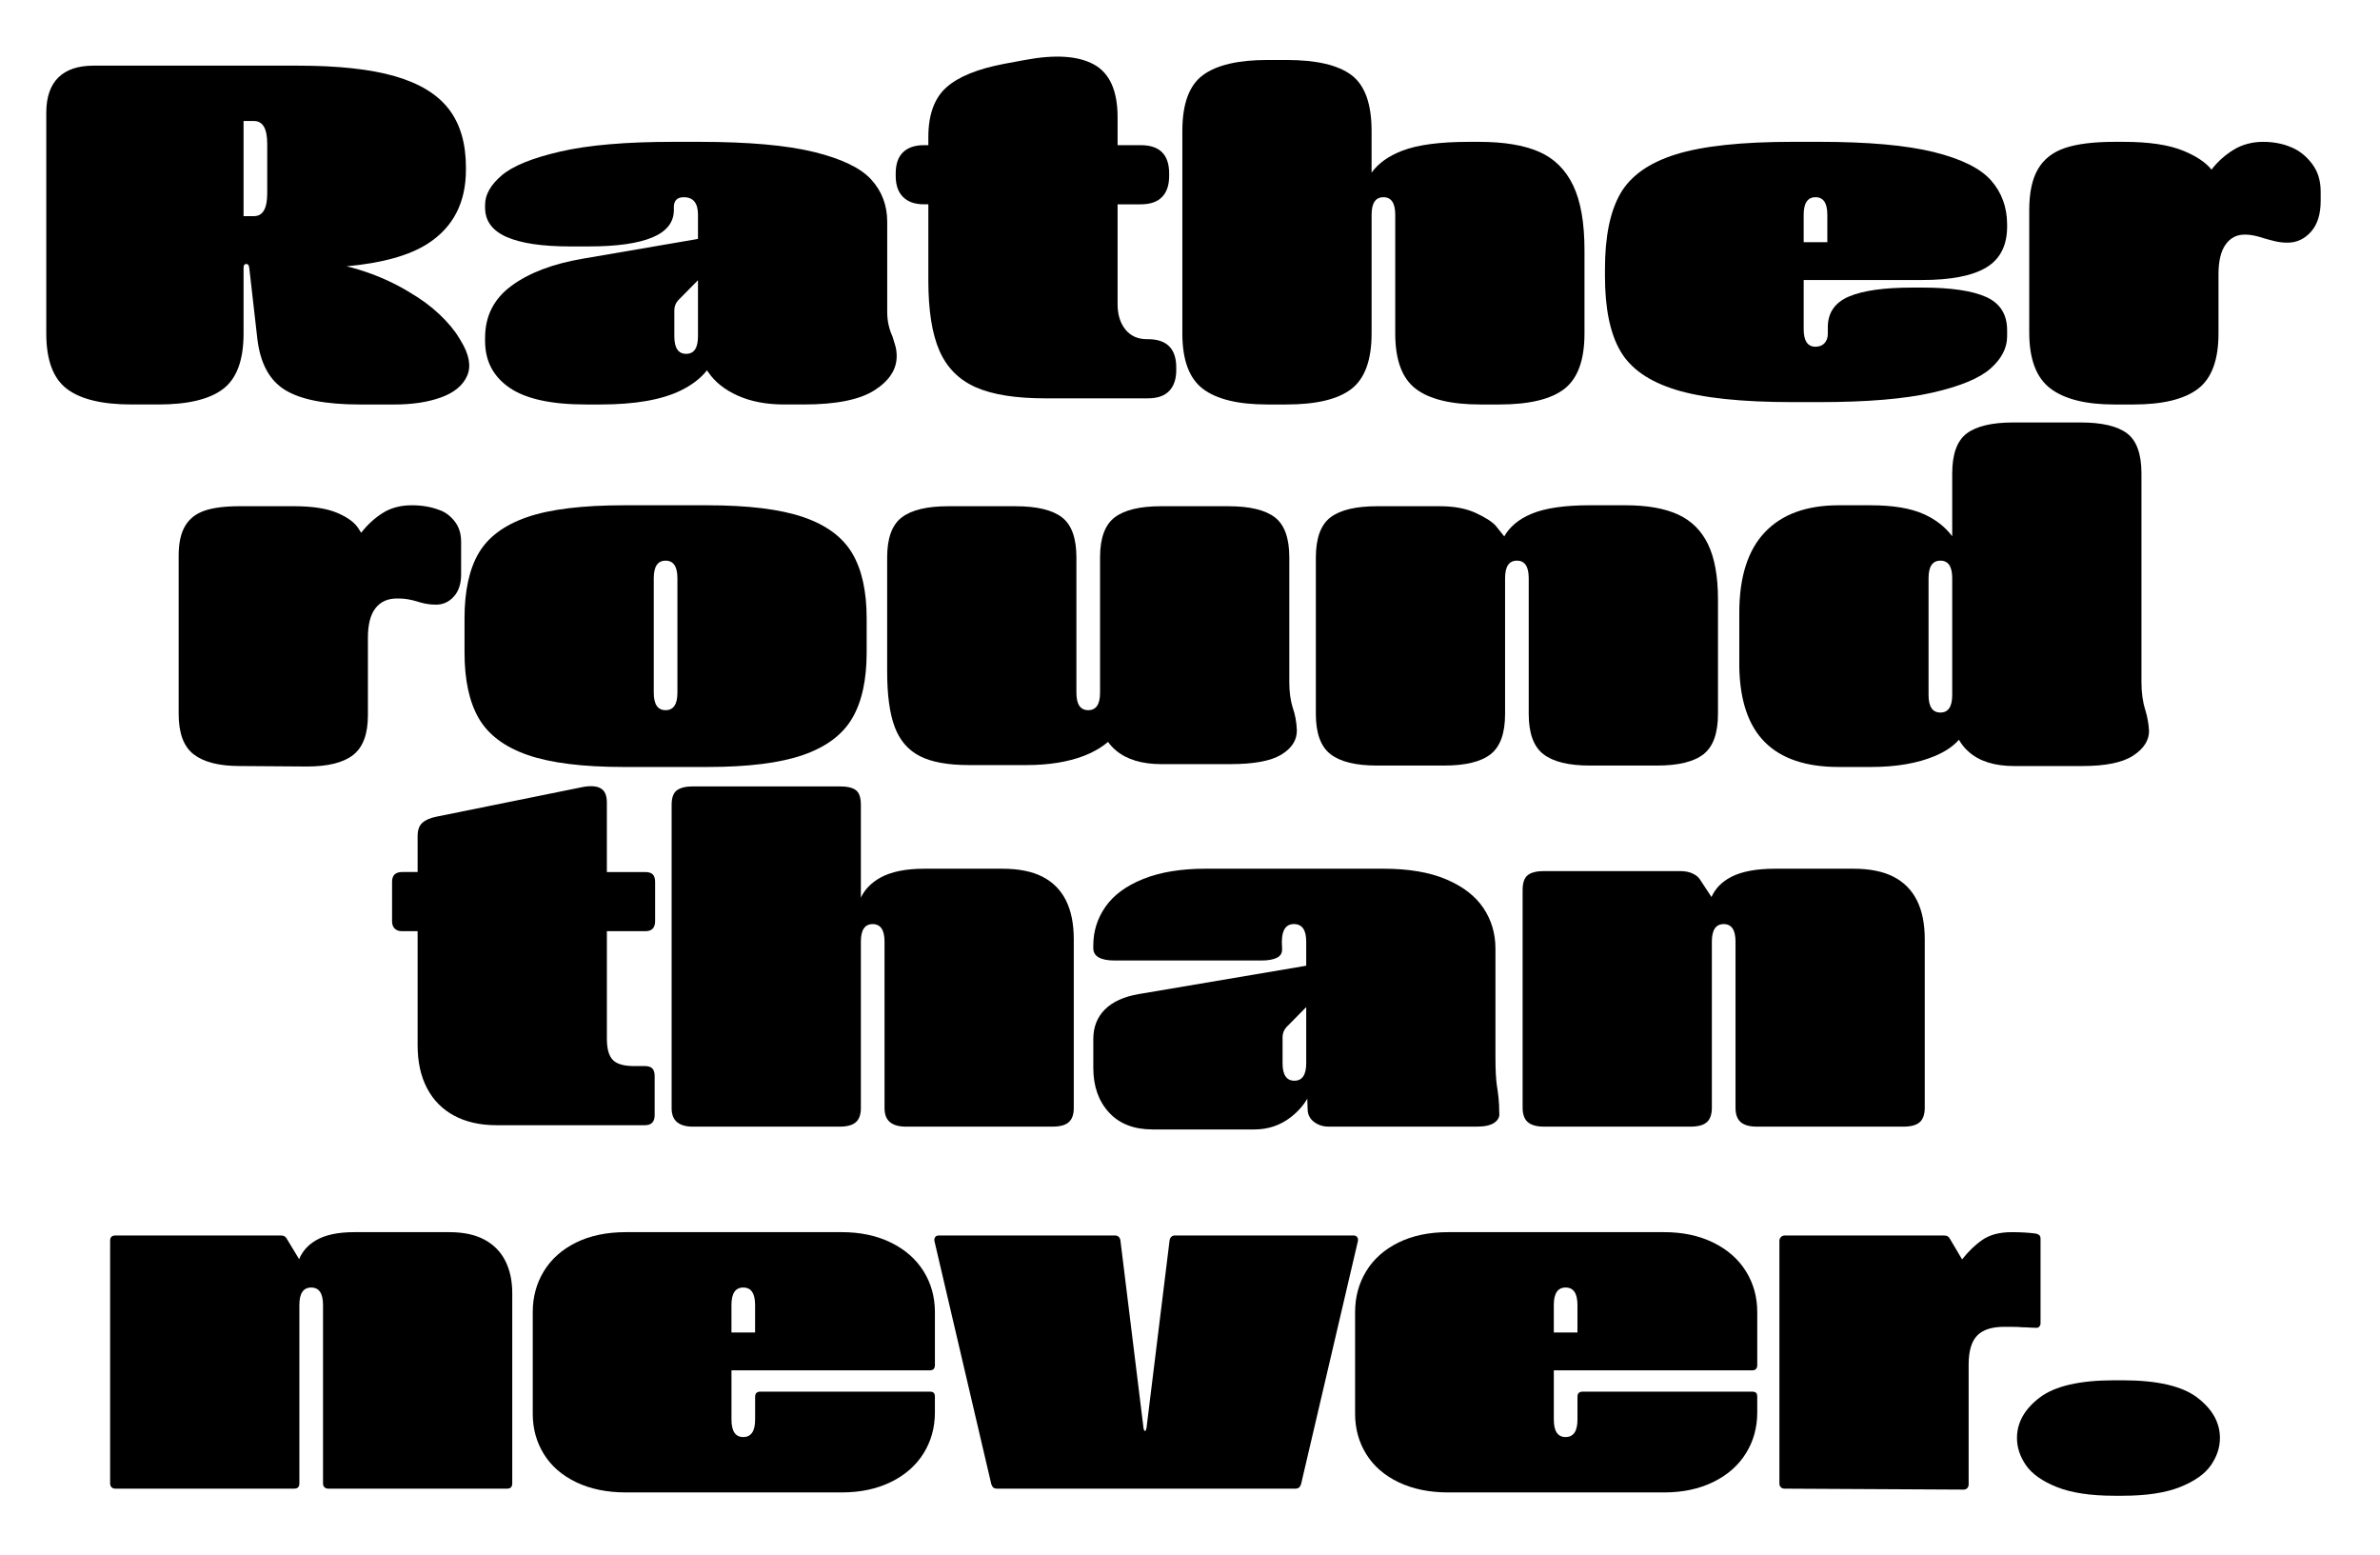 <?xml version="1.0" encoding="UTF-8"?>
<svg id="Ebene_1" data-name="Ebene 1" xmlns="http://www.w3.org/2000/svg" viewBox="0 0 2494 1629">
  <defs>
    <style>
      .cls-1 {
        stroke-width: 0px;
      }
    </style>
  </defs>
  <path class="cls-1" d="m2126.39,1390.75c1.32.17,3.47.25,6.44.25,1.65.33,2.97,0,3.97-.99.99-.99,1.49-2.31,1.49-3.96v-88.25c0-1.65-.42-2.89-1.24-3.72-.83-.82-2.07-1.4-3.72-1.73-7.27-.99-15.7-1.49-25.28-1.49-12.57,0-22.73,2.65-30.49,7.93-7.56,5.15-14.72,12.02-21.49,20.61l-12.47-21.1c-.67-1.32-1.49-2.31-2.48-2.97-.99-.66-2.32-.99-3.96-.99h-167.07c-.99,0-1.91.25-2.73.74-.83.5-1.49,1.17-1.98,1.99-.5.83-.75,1.73-.75,2.72v254.33c0,1.66.5,2.97,1.49,3.96s2.31,1.49,3.97,1.49l187.4.99c1.65,0,2.97-.5,3.96-1.49.99-.99,1.49-2.31,1.49-3.96v-125.43c0-14.21,2.98-24.37,8.92-30.49,5.95-6.11,15.37-9.17,28.26-9.17h5.46c6.27,0,11.07.17,14.38.5,2.97,0,5.12.09,6.45.25Z"/>
  <path class="cls-1" d="m933.57,1301.76c-14.88-7.27-32.06-10.91-51.56-10.91h-226.07c-20.16,0-37.6,3.64-52.31,10.91-14.71,7.27-25.95,17.27-33.71,29.99-7.77,12.73-11.65,27.02-11.65,42.89v106.59c0,15.54,3.88,29.58,11.65,42.14,7.76,12.56,19.09,22.4,33.96,29.5,14.87,7.1,32.22,10.66,52.06,10.66h226.07c19.5,0,36.69-3.64,51.56-10.91,14.87-7.27,26.27-17.27,34.21-30,7.93-12.72,11.9-27.02,11.9-42.88v-16.36c0-1.98-.42-3.39-1.24-4.21-.83-.82-2.23-1.24-4.21-1.24h-177.49c-1.66,0-2.97.42-3.96,1.24-.99.83-1.49,2.23-1.49,4.21v23.8c0,6.28-1.08,10.91-3.22,13.88-2.15,2.97-5.21,4.46-9.17,4.46-8.27,0-12.39-6.11-12.39-18.34v-51.56h207.73c1.98,0,3.38-.5,4.21-1.49.82-.99,1.24-2.31,1.24-3.96v-55.52c0-15.87-3.96-30.16-11.9-42.89-7.93-12.72-19.34-22.72-34.21-29.99Zm-142.29,94.2h-24.79v-28.76c0-12.22,4.13-18.34,12.39-18.34s12.39,6.12,12.39,18.34v28.76Z"/>
  <path class="cls-1" d="m2302.48,1464.13c-15.86-12.06-41.98-18.09-78.33-18.09h-8.43c-36.36,0-62.47,6.03-78.33,18.09-15.86,12.07-23.8,26.2-23.8,42.39,0,9.92,3.14,19.42,9.42,28.51,6.28,9.09,17.02,16.69,32.22,22.8,15.2,6.11,35.36,9.17,60.48,9.17h8.43c25.11,0,45.28-3.06,60.48-9.17,15.2-6.11,25.94-13.71,32.22-22.8,6.27-9.09,9.42-18.59,9.42-28.51,0-16.19-7.93-30.32-23.8-42.39Z"/>
  <path class="cls-1" d="m1795.31,1301.76c-14.88-7.27-32.06-10.91-51.56-10.91h-226.07c-20.16,0-37.6,3.64-52.31,10.91-14.71,7.27-25.95,17.27-33.71,29.99-7.77,12.73-11.65,27.02-11.65,42.89v106.59c0,15.54,3.88,29.58,11.65,42.14,7.76,12.56,19.09,22.4,33.96,29.5,14.87,7.1,32.22,10.66,52.06,10.66h226.07c19.5,0,36.69-3.64,51.56-10.91,14.87-7.27,26.27-17.27,34.21-30,7.93-12.72,11.9-27.02,11.9-42.88v-16.36c0-1.98-.42-3.39-1.24-4.21-.83-.82-2.23-1.24-4.21-1.24h-177.49c-1.66,0-2.97.42-3.96,1.24-.99.83-1.49,2.23-1.49,4.21v23.8c0,6.28-1.08,10.91-3.22,13.88-2.15,2.97-5.21,4.46-9.17,4.46-8.27,0-12.4-6.11-12.4-18.34v-51.56h207.73c1.98,0,3.38-.5,4.21-1.49.82-.99,1.24-2.31,1.24-3.96v-55.52c0-15.87-3.96-30.16-11.9-42.89-7.93-12.72-19.34-22.72-34.21-29.99Zm-142.29,94.2h-24.79v-28.76c0-12.22,4.13-18.34,12.4-18.34s12.39,6.12,12.39,18.34v28.76Z"/>
  <path class="cls-1" d="m507.81,1298.79c-9.75-5.28-22.06-7.93-36.93-7.93h-99.65c-17.19,0-30.66,2.9-40.4,8.68-8.18,4.85-13.97,11.4-17.38,19.63l-12.62-20.87c-.67-1.32-1.49-2.31-2.48-2.97-.99-.66-2.32-.99-3.97-.99H120.86c-1.66,0-2.98.42-3.97,1.24-.99.83-1.49,2.23-1.49,4.21v254.33c0,1.66.5,2.97,1.49,3.96s2.31,1.49,3.97,1.49h187.4c1.98,0,3.39-.5,4.21-1.49.82-.99,1.24-2.31,1.24-3.96v-186.91c0-12.22,4.13-18.34,12.4-18.34s12.39,6.12,12.39,18.34v186.91c0,1.66.5,2.97,1.49,3.96.99.99,2.31,1.49,3.96,1.49h187.4c1.99,0,3.39-.5,4.21-1.49.82-.99,1.24-2.31,1.24-3.96v-199.3c0-12.89-2.4-24.12-7.19-33.72-4.8-9.58-12.07-17.02-21.81-22.31Z"/>
  <path class="cls-1" d="m1422.2,1296.06c-.83-1.15-2.07-1.73-3.72-1.73h-187.4c-1.32,0-2.48.42-3.47,1.24-.99.83-1.66,2.07-1.98,3.72l-23.8,193.35c-.33,4.3-.99,6.45-1.99,6.45s-1.66-2.15-1.98-6.45l-23.8-193.35c-.33-1.65-.99-2.89-1.98-3.72-.99-.82-2.16-1.24-3.47-1.24h-184.92c-1.66,0-2.9.58-3.72,1.73-.82,1.17-1.07,2.56-.75,4.21l59.49,254.33c.33.99.74,1.91,1.24,2.73.5.83,1.16,1.41,1.99,1.73.82.34,1.73.5,2.72.5h312.83c.99,0,1.9-.16,2.73-.5.82-.32,1.49-.9,1.98-1.73.5-.82.9-1.74,1.24-2.73l59.49-254.33c.33-1.65.08-3.05-.74-4.21Z"/>
  <path class="cls-1" d="m676.09,975.55c3.63,0,6.28-.91,7.93-2.73,1.65-1.81,2.48-4.38,2.48-7.68v-41.15c0-3.64-.83-6.28-2.48-7.93-1.66-1.65-4.3-2.48-7.93-2.48h-40.16v-72.88c0-7.27-2.07-12.15-6.2-14.63-4.13-2.48-10.16-3.05-18.09-1.74l-154.18,31.23c-6.62,1.32-11.57,3.47-14.88,6.45-3.31,2.97-4.96,7.6-4.96,13.88v37.68h-16.36c-3.31,0-5.87.83-7.68,2.48-1.82,1.66-2.73,4.3-2.73,7.93v41.15c0,3.31.91,5.87,2.73,7.68,1.81,1.82,4.38,2.73,7.68,2.73h16.36v119.48c0,17.52,3.3,32.56,9.92,45.12,6.61,12.56,16.11,22.15,28.51,28.75,12.39,6.62,27.18,9.92,44.37,9.92h155.18c3.63,0,6.28-.9,7.93-2.72,1.65-1.81,2.48-4.38,2.48-7.69v-41.15c0-3.63-.83-6.27-2.48-7.93-1.66-1.65-4.3-2.48-7.93-2.48h-11.4c-10.58,0-17.93-2.15-22.06-6.44-4.13-4.29-6.2-11.73-6.2-22.31v-112.54h40.16Z"/>
  <path class="cls-1" d="m1207.65,1183.27h106.59c14.54,0,27.35-4.3,38.43-12.89,7.29-5.66,13.03-12.11,17.24-19.34l.36,10.91c0,3.31.82,6.28,2.48,8.92,1.65,2.65,4.21,4.88,7.68,6.69,3.47,1.81,7.35,2.73,11.65,2.73h155.67c8.26,0,14.38-1.41,18.34-4.21,3.96-2.81,5.61-6.36,4.96-10.66,0-5.61-.25-10.74-.74-15.37-.5-4.63-1.08-8.92-1.74-12.89-.99-6.61-1.49-16.68-1.49-30.24v-113.04c0-15.86-4.21-30.07-12.64-42.64-8.43-12.56-21.4-22.56-38.92-29.99-17.52-7.44-39.5-11.16-65.94-11.16h-186.41c-25.46,0-47.1,3.56-64.95,10.66-17.85,7.11-31.07,16.78-39.66,29-8.6,12.23-12.89,25.78-12.89,40.65v2.97c0,4.3,1.9,7.52,5.7,9.67,3.79,2.15,9.34,3.22,16.61,3.22h153.69c7.27,0,12.81-.99,16.61-2.98,3.8-1.98,5.53-5.12,5.21-9.42v-.99c-1.32-16.52,2.81-24.79,12.4-24.79,8.59,0,12.89,6.12,12.89,18.34v25.32l-175.5,29.71c-15.54,2.65-27.35,8.02-35.45,16.11s-12.15,18.43-12.15,30.99v30.24c0,19.17,5.46,34.7,16.36,46.6s26.1,17.85,45.61,17.85Zm136.34-96.68c0-3.96,1.32-7.43,3.97-10.41l20.82-21.11v58.79c0,12.23-4.14,18.34-12.39,18.34s-12.4-6.11-12.4-18.34v-27.27Z"/>
  <path class="cls-1" d="m926.9,1044.95v116.01c0,6.61,1.9,11.49,5.7,14.63,3.79,3.14,9.33,4.71,16.61,4.71h153.69c7.93,0,13.63-1.57,17.1-4.71,3.47-3.14,5.21-8.01,5.21-14.63v-176.99c0-16.19-2.73-29.74-8.18-40.65-5.46-10.91-13.63-19.17-24.54-24.79-10.91-5.61-24.96-8.43-42.14-8.43h-81.8c-19.51,0-34.88,3.15-46.11,9.42-9.49,5.31-16.26,12.26-20.33,20.87v-97.21c0-7.6-1.73-12.72-5.21-15.37-3.47-2.64-9.17-3.96-17.1-3.96h-153.69c-7.27,0-12.81,1.32-16.61,3.96-3.8,2.65-5.7,7.77-5.7,15.37v317.79c0,6.61,1.9,11.49,5.7,14.63,3.79,3.14,9.33,4.71,16.61,4.71h153.69c7.93,0,13.63-1.57,17.1-4.71,3.47-3.14,5.21-8.01,5.21-14.63v-174.51c0-12.22,4.13-18.34,12.39-18.34s12.4,6.12,12.4,18.34v58.5Z"/>
  <path class="cls-1" d="m1824.09,1175.59c3.64,3.14,9.25,4.71,16.86,4.71h153.69c7.93,0,13.63-1.57,17.1-4.71,3.47-3.14,5.21-8.18,5.21-15.12v-176.5c0-16.19-2.73-29.74-8.18-40.65-5.46-10.91-13.63-19.17-24.54-24.79-10.91-5.61-24.96-8.43-42.14-8.43h-81.8c-19.83,0-35.29,2.9-46.35,8.68-9.65,5.04-16.48,12.03-20.48,20.96l-12-18.24c-1.32-2.31-3.8-4.37-7.43-6.2-3.64-1.81-8.1-2.72-13.39-2.72h-142.78c-7.6,0-13.22,1.41-16.85,4.21-3.64,2.81-5.46,8.02-5.46,15.62v228.06c0,6.94,1.81,11.98,5.46,15.12,3.63,3.14,9.25,4.71,16.85,4.71h153.69c7.93,0,13.63-1.57,17.1-4.71,3.47-3.14,5.21-8.18,5.21-15.12v-174.02c0-12.22,4.13-18.34,12.4-18.34s12.39,6.12,12.39,18.34v174.02c0,6.94,1.81,11.98,5.45,15.12Z"/>
  <path class="cls-1" d="m1161.12,777.25c2.28,3.23,5.02,6.21,8.24,8.91,11.4,9.59,27.34,14.38,47.84,14.38h71.89c24.79,0,42.64-3.3,53.54-9.92,10.91-6.61,16.36-15.03,16.36-25.28-.33-8.92-1.82-17.02-4.46-24.3-2.32-7.6-3.47-16.36-3.47-26.27v-130.88c0-20.16-5.04-34.12-15.12-41.89-10.09-7.76-26.36-11.65-48.83-11.65h-70.4c-22.15,0-38.35,3.89-48.59,11.65-10.25,7.77-15.37,21.74-15.37,41.89v141.79c0,12.23-4.14,18.34-12.4,18.34s-12.39-6.11-12.39-18.34v-141.79c0-20.16-5.04-34.12-15.12-41.89-10.09-7.76-26.36-11.65-48.83-11.65h-70.4c-22.15,0-38.35,3.89-48.59,11.65-10.25,7.77-15.37,21.74-15.37,41.89v119.48c0,24.79,2.64,44.21,7.93,58.25,5.28,14.05,14.04,24.22,26.27,30.49,12.22,6.28,29.41,9.42,51.56,9.42h59.99c23.46,0,43.63-3.22,60.48-9.67,9.59-3.67,18-8.54,25.23-14.61Z"/>
  <path class="cls-1" d="m418.27,627.02c5.62,0,11.73.99,18.34,2.97,2.97.99,6.11,1.82,9.42,2.48,3.3.67,6.94.99,10.91.99,7.27,0,13.46-2.8,18.59-8.43,5.12-5.62,7.68-13.38,7.68-23.3v-34.21c0-8.59-2.32-15.78-6.94-21.56-4.63-5.78-9.92-9.67-15.87-11.65-8.6-3.3-18.18-4.96-28.76-4.96-11.9,0-22.15,2.72-30.74,8.18-8.45,5.36-15.93,12.25-22.46,20.63l-2.83-4.52c-3.96-6.28-11.4-11.73-22.31-16.36-10.91-4.62-25.95-6.94-45.12-6.94h-57.01c-15.54,0-27.85,1.57-36.93,4.71-9.09,3.14-15.87,8.51-20.33,16.11-4.46,7.61-6.69,17.85-6.69,30.74v166.08c0,20.16,5.28,34.29,15.86,42.39,10.57,8.1,26.6,12.15,48.09,12.15l70.4.5c22.14,0,38.33-4.05,48.59-12.14,10.24-8.1,15.37-21.89,15.37-41.4v-81.31c0-13.88,2.64-24.21,7.93-30.98,5.28-6.77,12.72-10.17,22.31-10.17h2.48Z"/>
  <path class="cls-1" d="m1576.3,561.97l-9.04-11.3c-3.97-4.29-10.99-8.75-21.07-13.39-10.09-4.62-22.56-6.94-37.43-6.94h-65.44c-22.48,0-38.84,3.89-49.08,11.65-10.25,7.77-15.37,21.9-15.37,42.39v163.6c0,20.16,5.12,34.21,15.37,42.14,10.24,7.93,26.44,11.9,48.58,11.9h70.4c22.47,0,38.75-3.96,48.84-11.9,10.08-7.93,15.12-21.98,15.12-42.14v-142.29c0-12.22,4.13-18.34,12.39-18.34s12.39,6.12,12.39,18.34v142.29c0,20.16,5.12,34.21,15.37,42.14,10.24,7.93,26.44,11.9,48.59,11.9h70.4c22.47,0,38.75-3.96,48.83-11.9,10.08-7.93,15.12-21.98,15.12-42.14v-119.98c0-24.12-3.47-43.38-10.41-57.76-6.94-14.38-17.44-24.79-31.48-31.23-14.05-6.45-32.47-9.67-55.28-9.67h-37.18c-26.44,0-46.77,2.97-60.98,8.92-13.32,5.57-22.87,13.48-28.64,23.69Z"/>
  <path class="cls-1" d="m486.78,683.54c0,28.75,4.96,51.73,14.87,68.91,9.92,17.19,26.94,30,51.06,38.43,24.12,8.43,57.84,12.64,101.14,12.64h87.25c42.96,0,76.51-4.21,100.64-12.64,24.12-8.43,41.23-21.23,51.31-38.43,10.07-17.18,15.12-40.16,15.12-68.91v-35.7c0-28.42-5.05-51.14-15.12-68.17-10.09-17.02-27.19-29.66-51.31-37.93-24.13-8.26-57.68-12.39-100.64-12.39h-87.25c-43.63,0-77.43,4.14-101.38,12.39-23.97,8.27-40.9,20.82-50.82,37.68-9.92,16.85-14.87,39.66-14.87,68.41v35.7Zm198.31-77.84c0-12.22,4.13-18.34,12.39-18.34s12.39,6.12,12.39,18.34v119.98c0,12.23-4.13,18.34-12.39,18.34s-12.39-6.11-12.39-18.34v-119.98Z"/>
  <path class="cls-1" d="m2228.91,453.99c-10.09-7.6-26.36-11.4-48.83-11.4h-70.4c-22.15,0-38.35,3.81-48.59,11.4-10.25,7.61-15.37,21.65-15.37,42.14v65.66c-7.44-9.9-17.43-17.66-30-23.27-13.72-6.11-32.15-9.17-55.28-9.17h-33.72c-33.71,0-59.49,9.42-77.34,28.26-17.85,18.84-26.77,46.94-26.77,84.28v57.01c.66,35.37,9.67,61.65,27.02,78.83,17.35,17.19,43.05,25.78,77.09,25.78h33.72c26.44,0,48.75-3.8,66.93-11.4,10.92-4.57,19.38-10.28,25.41-17.11,2.64,4.71,6.07,8.92,10.29,12.65,11.23,9.92,27.09,14.87,47.59,14.87h71.39c24.45,0,42.22-3.64,53.3-10.91,11.07-7.27,16.61-15.86,16.61-25.78-.33-7.27-1.66-14.71-3.97-22.31-2.65-8.26-3.96-17.85-3.96-28.75v-218.64c0-20.49-5.04-34.53-15.12-42.14Zm-183.19,274.16c0,12.23-4.14,18.34-12.39,18.34s-12.4-6.11-12.4-18.34v-122.46c0-12.22,4.13-18.34,12.4-18.34s12.39,6.12,12.39,18.34v122.46Z"/>
  <path class="cls-1" d="m1756.22,408.38c28.09,8.6,68.91,12.89,122.46,12.89h27.76c49.9,0,89.4-3.31,118.49-9.92,29.08-6.61,49.41-15.04,60.98-25.29,11.57-10.24,17.35-21.48,17.35-33.71v-6.45c0-16.52-7.27-28.09-21.82-34.7-14.55-6.61-37.02-9.92-67.42-9.92h-9.92c-29.75,0-51.98,3.14-66.68,9.42-14.71,6.28-22.06,17.03-22.06,32.22v6.94c0,3.96-1.16,7.19-3.47,9.67-2.32,2.48-5.46,3.72-9.42,3.72-8.27,0-12.39-6.11-12.39-18.34v-51.56h123.94c30.41,0,52.88-4.38,67.42-13.14,14.54-8.75,21.82-23.05,21.82-42.89v-1.98c0-18.17-5.63-33.63-16.86-46.35-11.24-12.72-31.32-22.63-60.24-29.75-28.92-7.1-68.83-10.66-119.73-10.66h-27.76c-53.55,0-94.37,4.38-122.46,13.14-28.1,8.76-47.52,22.48-58.25,41.15-10.74,18.68-16.11,45.04-16.11,79.07v7.44c0,33.71,5.37,59.83,16.11,78.33,10.74,18.51,30.16,32.06,58.25,40.65Zm133.86-183.43c0-12.22,4.13-18.34,12.39-18.34s12.39,6.12,12.39,18.34v28.75h-24.79v-28.75Z"/>
  <path class="cls-1" d="m165.99,423.75c31.06,0,53.71-5.46,67.92-16.36,14.21-10.91,21.32-30.24,21.32-58v-68.91c0-2.64.99-3.96,2.98-3.96,1.65,0,2.64,1.32,2.97,3.96l8.43,73.87c2.97,26.11,12.72,44.21,29.25,54.29,16.52,10.08,42.64,15.12,78.33,15.12h36.19c18.84,0,35.12-2.48,48.83-7.44,13.71-4.96,22.8-12.47,27.27-22.56,4.46-10.08,2.23-22.39-6.7-36.94l-1.49-2.48c-4.96-8.26-11.9-16.61-20.82-25.04-8.92-8.43-19.34-16.11-31.23-23.05-16.2-9.92-33.96-17.85-53.29-23.8-4.22-1.3-8.47-2.45-12.75-3.46,37.5-3.44,65.88-11.37,85.13-23.8,26.6-17.18,39.91-42.96,39.91-77.34v-2.48c0-25.11-5.95-45.44-17.85-60.98-11.9-15.53-30.66-27.02-56.27-34.46-25.62-7.44-59.58-11.15-101.88-11.15H98.07c-16.2,0-28.51,4.13-36.93,12.39-8.43,8.27-12.64,20.66-12.64,37.18v231.03c0,27.76,7.19,47.1,21.57,58,14.38,10.91,36.93,16.36,67.67,16.36h28.26ZM255.23,126.78h10.91c9.25,0,13.88,7.93,13.88,23.8v52.06c0,15.86-4.63,23.8-13.88,23.8h-10.91v-99.65Z"/>
  <path class="cls-1" d="m1260.55,407.39c14.38,10.91,36.93,16.36,67.67,16.36h19.83c31.4,0,54.12-5.46,68.17-16.36,14.04-10.91,21.07-30.24,21.07-58v-124.44c0-12.22,4.13-18.34,12.39-18.34s12.39,6.12,12.39,18.34v124.44c0,27.76,7.19,47.1,21.57,58,14.38,10.91,36.93,16.36,67.67,16.36h19.83c31.4,0,54.11-5.46,68.17-16.36,14.04-10.91,21.07-30.24,21.07-58v-87.26c0-28.75-3.96-51.39-11.9-67.92-7.93-16.52-19.83-28.26-35.69-35.2-15.87-6.94-36.86-10.41-62.96-10.41h-10.41c-30.42,0-53.63,3.06-69.66,9.17-14.6,5.57-25.41,13.27-32.47,23.08v-43.66c0-28.42-7.03-47.92-21.07-58.5-14.05-10.57-36.77-15.87-68.17-15.87h-19.83c-30.74,0-53.3,5.29-67.67,15.87-14.38,10.58-21.57,30.08-21.57,58.5v212.19c0,27.76,7.19,47.1,21.57,58Z"/>
  <path class="cls-1" d="m2422.68,171.4c-6.12-7.93-13.14-13.55-21.07-16.85-8.92-3.97-19.01-5.95-30.24-5.95s-21.9,2.81-30.98,8.43c-9.05,5.6-16.7,12.5-22.96,20.7-5.93-7.5-15.7-14.07-29.35-19.71-15.2-6.27-36.03-9.42-62.47-9.42h-9.92c-21.81,0-39.09,2.16-51.81,6.45-12.73,4.3-22.15,11.65-28.26,22.06-6.12,10.41-9.17,24.71-9.17,42.88v128.41c0,27.76,7.35,47.27,22.06,58.5,14.71,11.23,37.1,16.86,67.18,16.86h19.83c30.74,0,53.3-5.46,67.67-16.36,14.38-10.91,21.57-30.24,21.57-58v-61.97c0-13.88,2.48-24.3,7.43-31.23,4.96-6.94,11.57-10.41,19.83-10.41h1.49c4.96,0,11.4,1.32,19.34,3.96,3.3.99,7.02,1.98,11.15,2.97,4.13.99,8.5,1.49,13.14,1.49,9.58,0,17.76-3.8,24.54-11.41,6.77-7.6,10.16-18.34,10.16-32.22v-9.92c0-11.56-3.06-21.32-9.17-29.25Z"/>
  <path class="cls-1" d="m533.85,406.15c17.02,11.73,43.71,17.6,80.07,17.6h15.37c36.02,0,64.03-4.88,84.03-14.63,11.72-5.71,20.89-12.77,27.56-21.16.39.61.78,1.22,1.2,1.82,7.1,10.41,17.51,18.68,31.23,24.79,13.71,6.11,29.82,9.17,48.34,9.17h20.82c33.71,0,58.33-4.96,73.87-14.87,15.53-9.92,23.3-21.82,23.3-35.7,0-3.96-.5-7.68-1.49-11.15-.99-3.47-1.98-6.7-2.97-9.67-3.64-7.93-5.46-16.36-5.46-25.28v-94.7c0-17.18-5.54-31.89-16.61-44.12-11.08-12.22-31.07-21.89-59.99-29-28.93-7.1-69-10.66-120.22-10.66h-27.76c-49.25,0-88.58,3.39-117.99,10.17-29.42,6.78-49.91,15.12-61.48,25.04-11.57,9.92-17.35,20.16-17.35,30.74v2.97c0,13.88,7.51,24.13,22.56,30.74,15.03,6.62,37.26,9.92,66.68,9.92h19.34c29.41,0,51.64-3.14,66.68-9.42,15.03-6.28,22.56-15.87,22.56-28.76v-2.97c0-6.94,3.47-10.41,10.41-10.41,9.91,0,14.87,6.12,14.87,18.34v25.36l-120.97,20.75c-31.07,5.29-55.86,14.71-74.36,28.26-18.51,13.55-27.76,31.73-27.76,54.53v3.47c0,20.82,8.51,37.1,25.53,48.83Zm172.78-81.06c0-3.96,1.32-7.43,3.96-10.41l20.82-21.11v58.79c0,12.23-4.14,18.34-12.39,18.34s-12.39-6.11-12.39-18.34v-27.27Z"/>
  <path class="cls-1" d="m968.35,214.04h4.46v79.82c0,31.41,3.88,55.94,11.65,73.62,7.76,17.69,20.4,30.41,37.93,38.18,17.52,7.77,41.81,11.65,72.88,11.65h107.58c9.92,0,17.35-2.55,22.31-7.68,4.96-5.12,7.44-12.47,7.44-22.06v-2.48c0-9.92-2.48-17.35-7.44-22.31-4.96-4.96-12.39-7.44-22.31-7.44h-.99c-9.59,0-17.11-3.38-22.56-10.16-5.46-6.77-8.18-15.62-8.18-26.52v-104.61h24.29c9.92,0,17.35-2.56,22.31-7.69,4.96-5.12,7.44-12.47,7.44-22.06v-2.48c0-9.92-2.48-17.35-7.44-22.31s-12.39-7.43-22.31-7.43h-24.29v-29.25c0-27.76-8.27-46.18-24.79-55.28-16.53-9.09-40.65-10.66-72.38-4.71l-21.32,3.96c-28.1,5.29-48.42,13.56-60.98,24.79-12.56,11.24-18.84,28.59-18.84,52.06v8.43h-4.46c-9.59,0-16.94,2.48-22.06,7.43-5.13,4.96-7.68,12.4-7.68,22.31v2.48c0,9.59,2.56,16.94,7.68,22.06,5.12,5.13,12.47,7.69,22.06,7.69Z"/>
</svg>